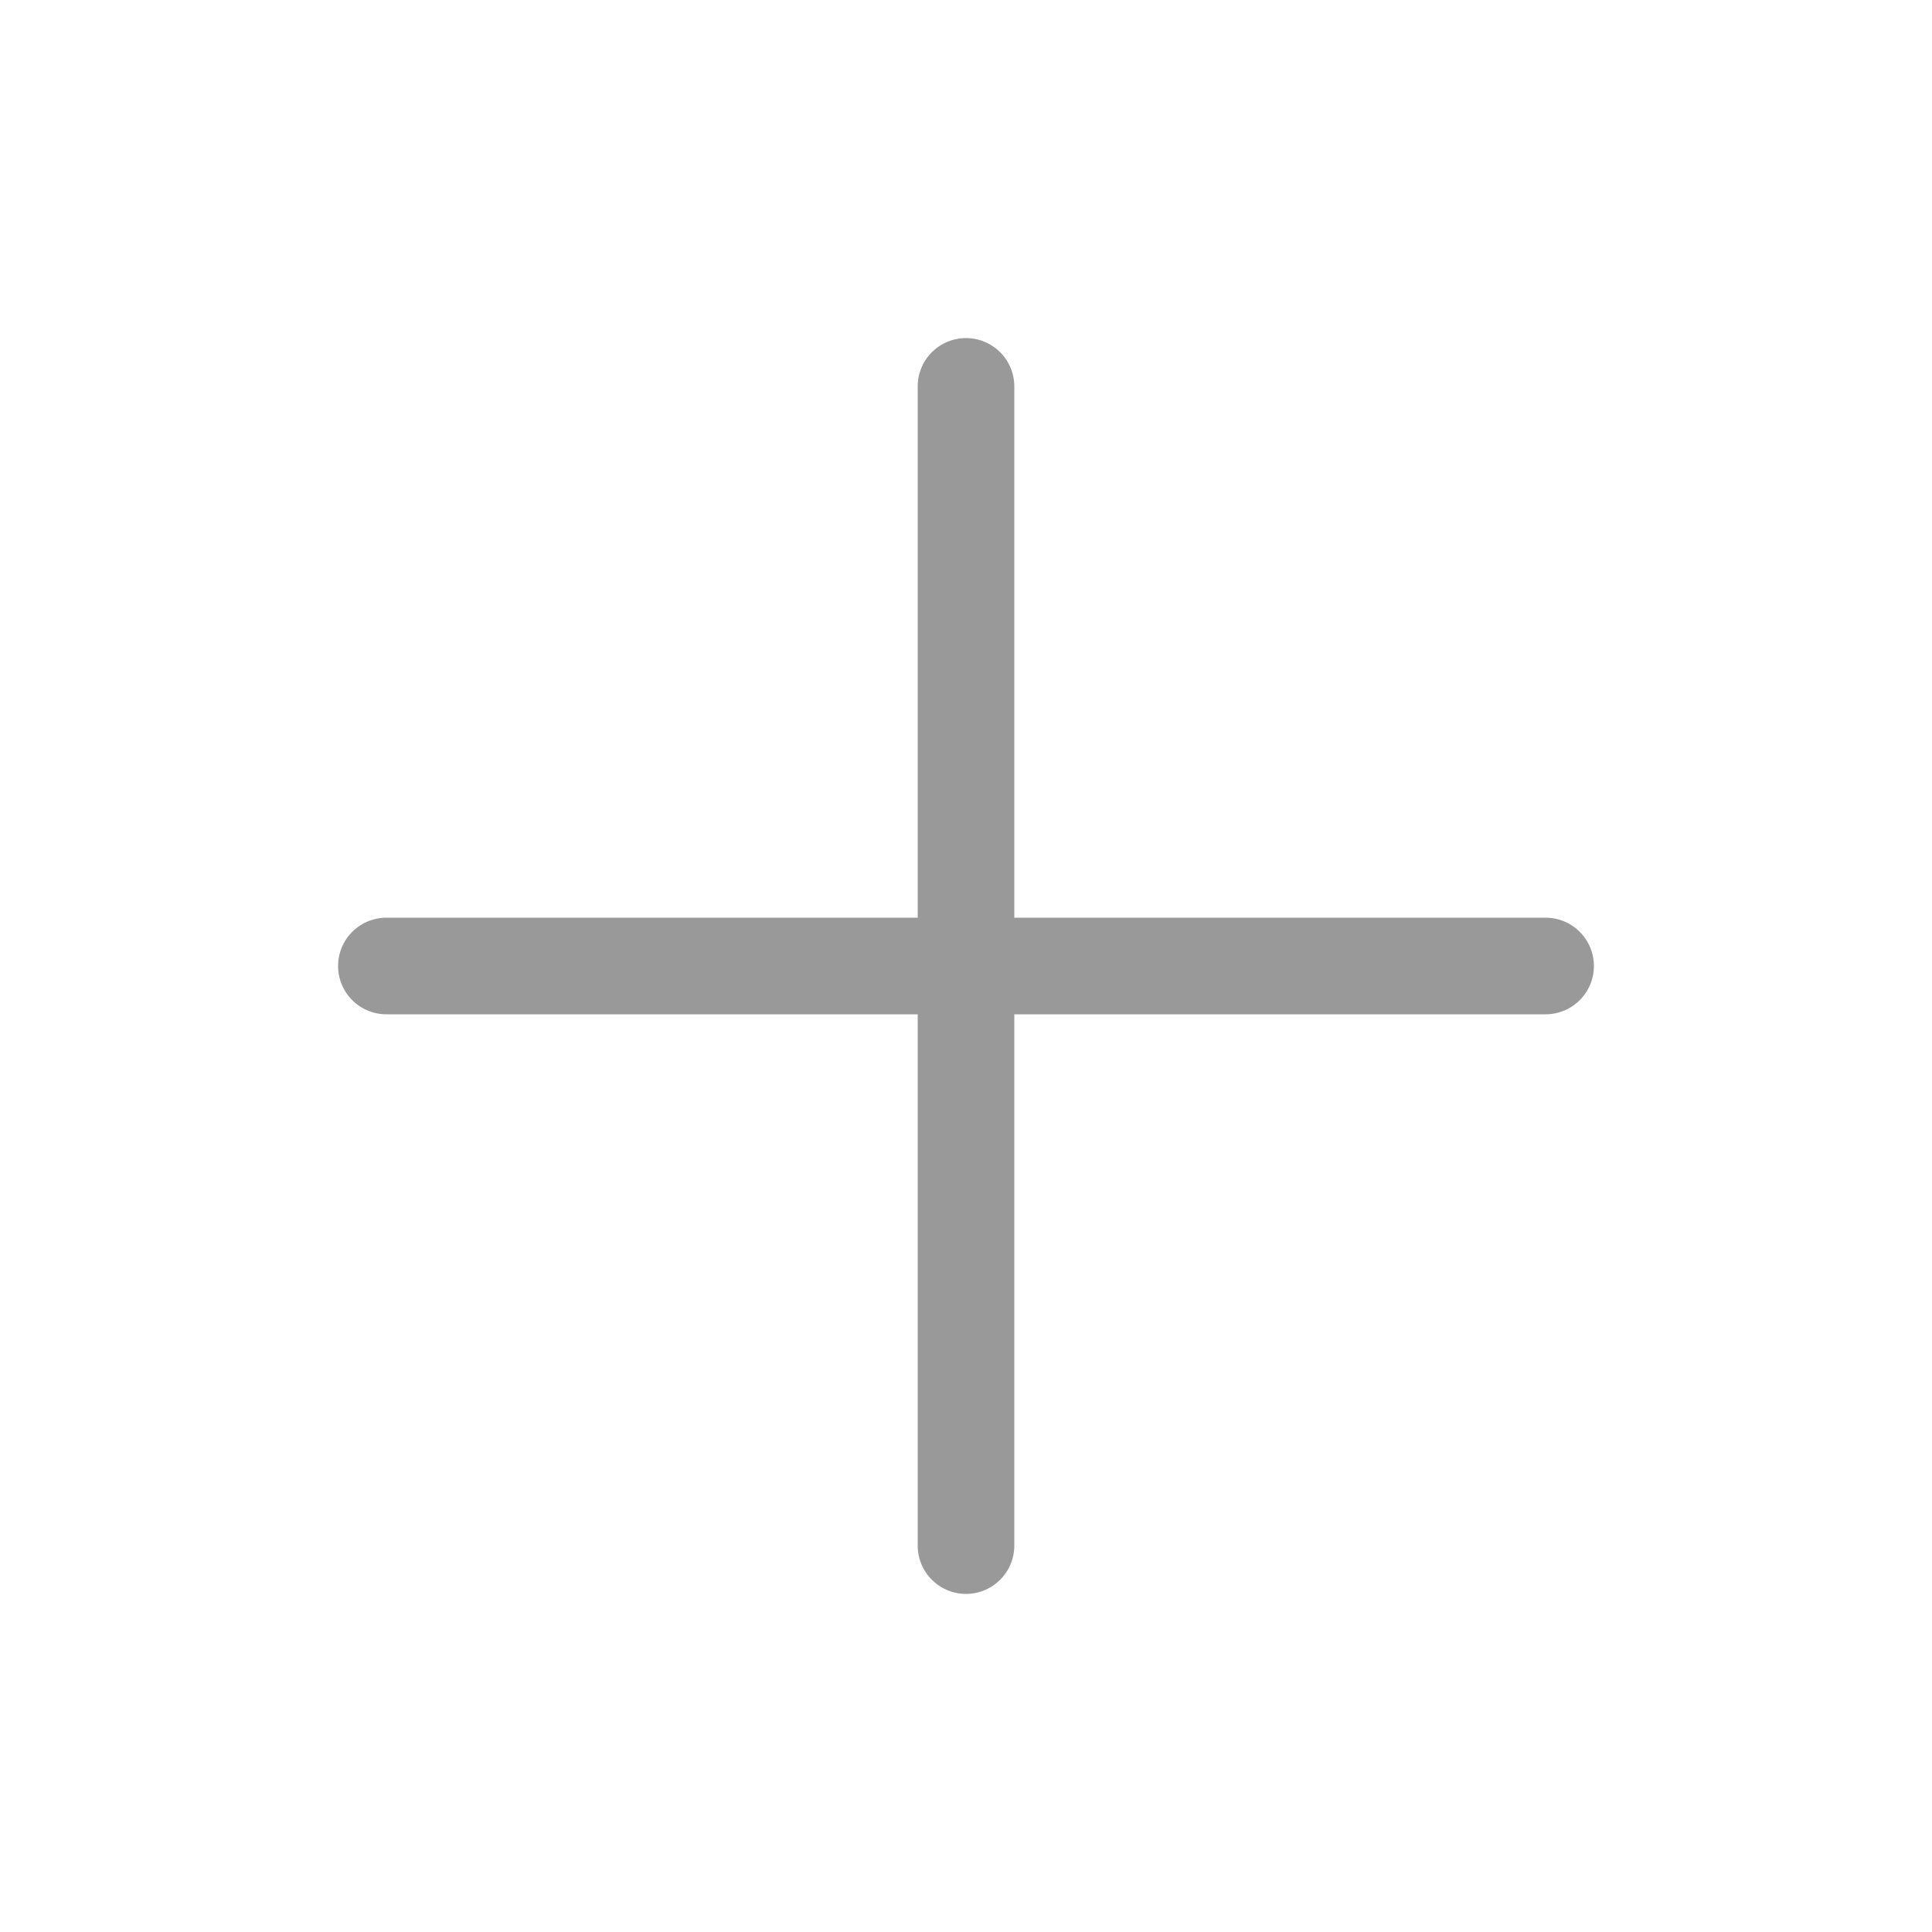 <svg xmlns="http://www.w3.org/2000/svg" viewBox="0 0 20 20"><style>.a{fill:#999;}</style><path class="a" d="M16,9.5H10.5V4a.5.5,0,0,0-1,0V9.5H4a.5.5,0,0,0,0,1H9.5V16a.5.5,0,0,0,1,0V10.5H16a.5.5,0,0,0,0-1Z"/></svg>